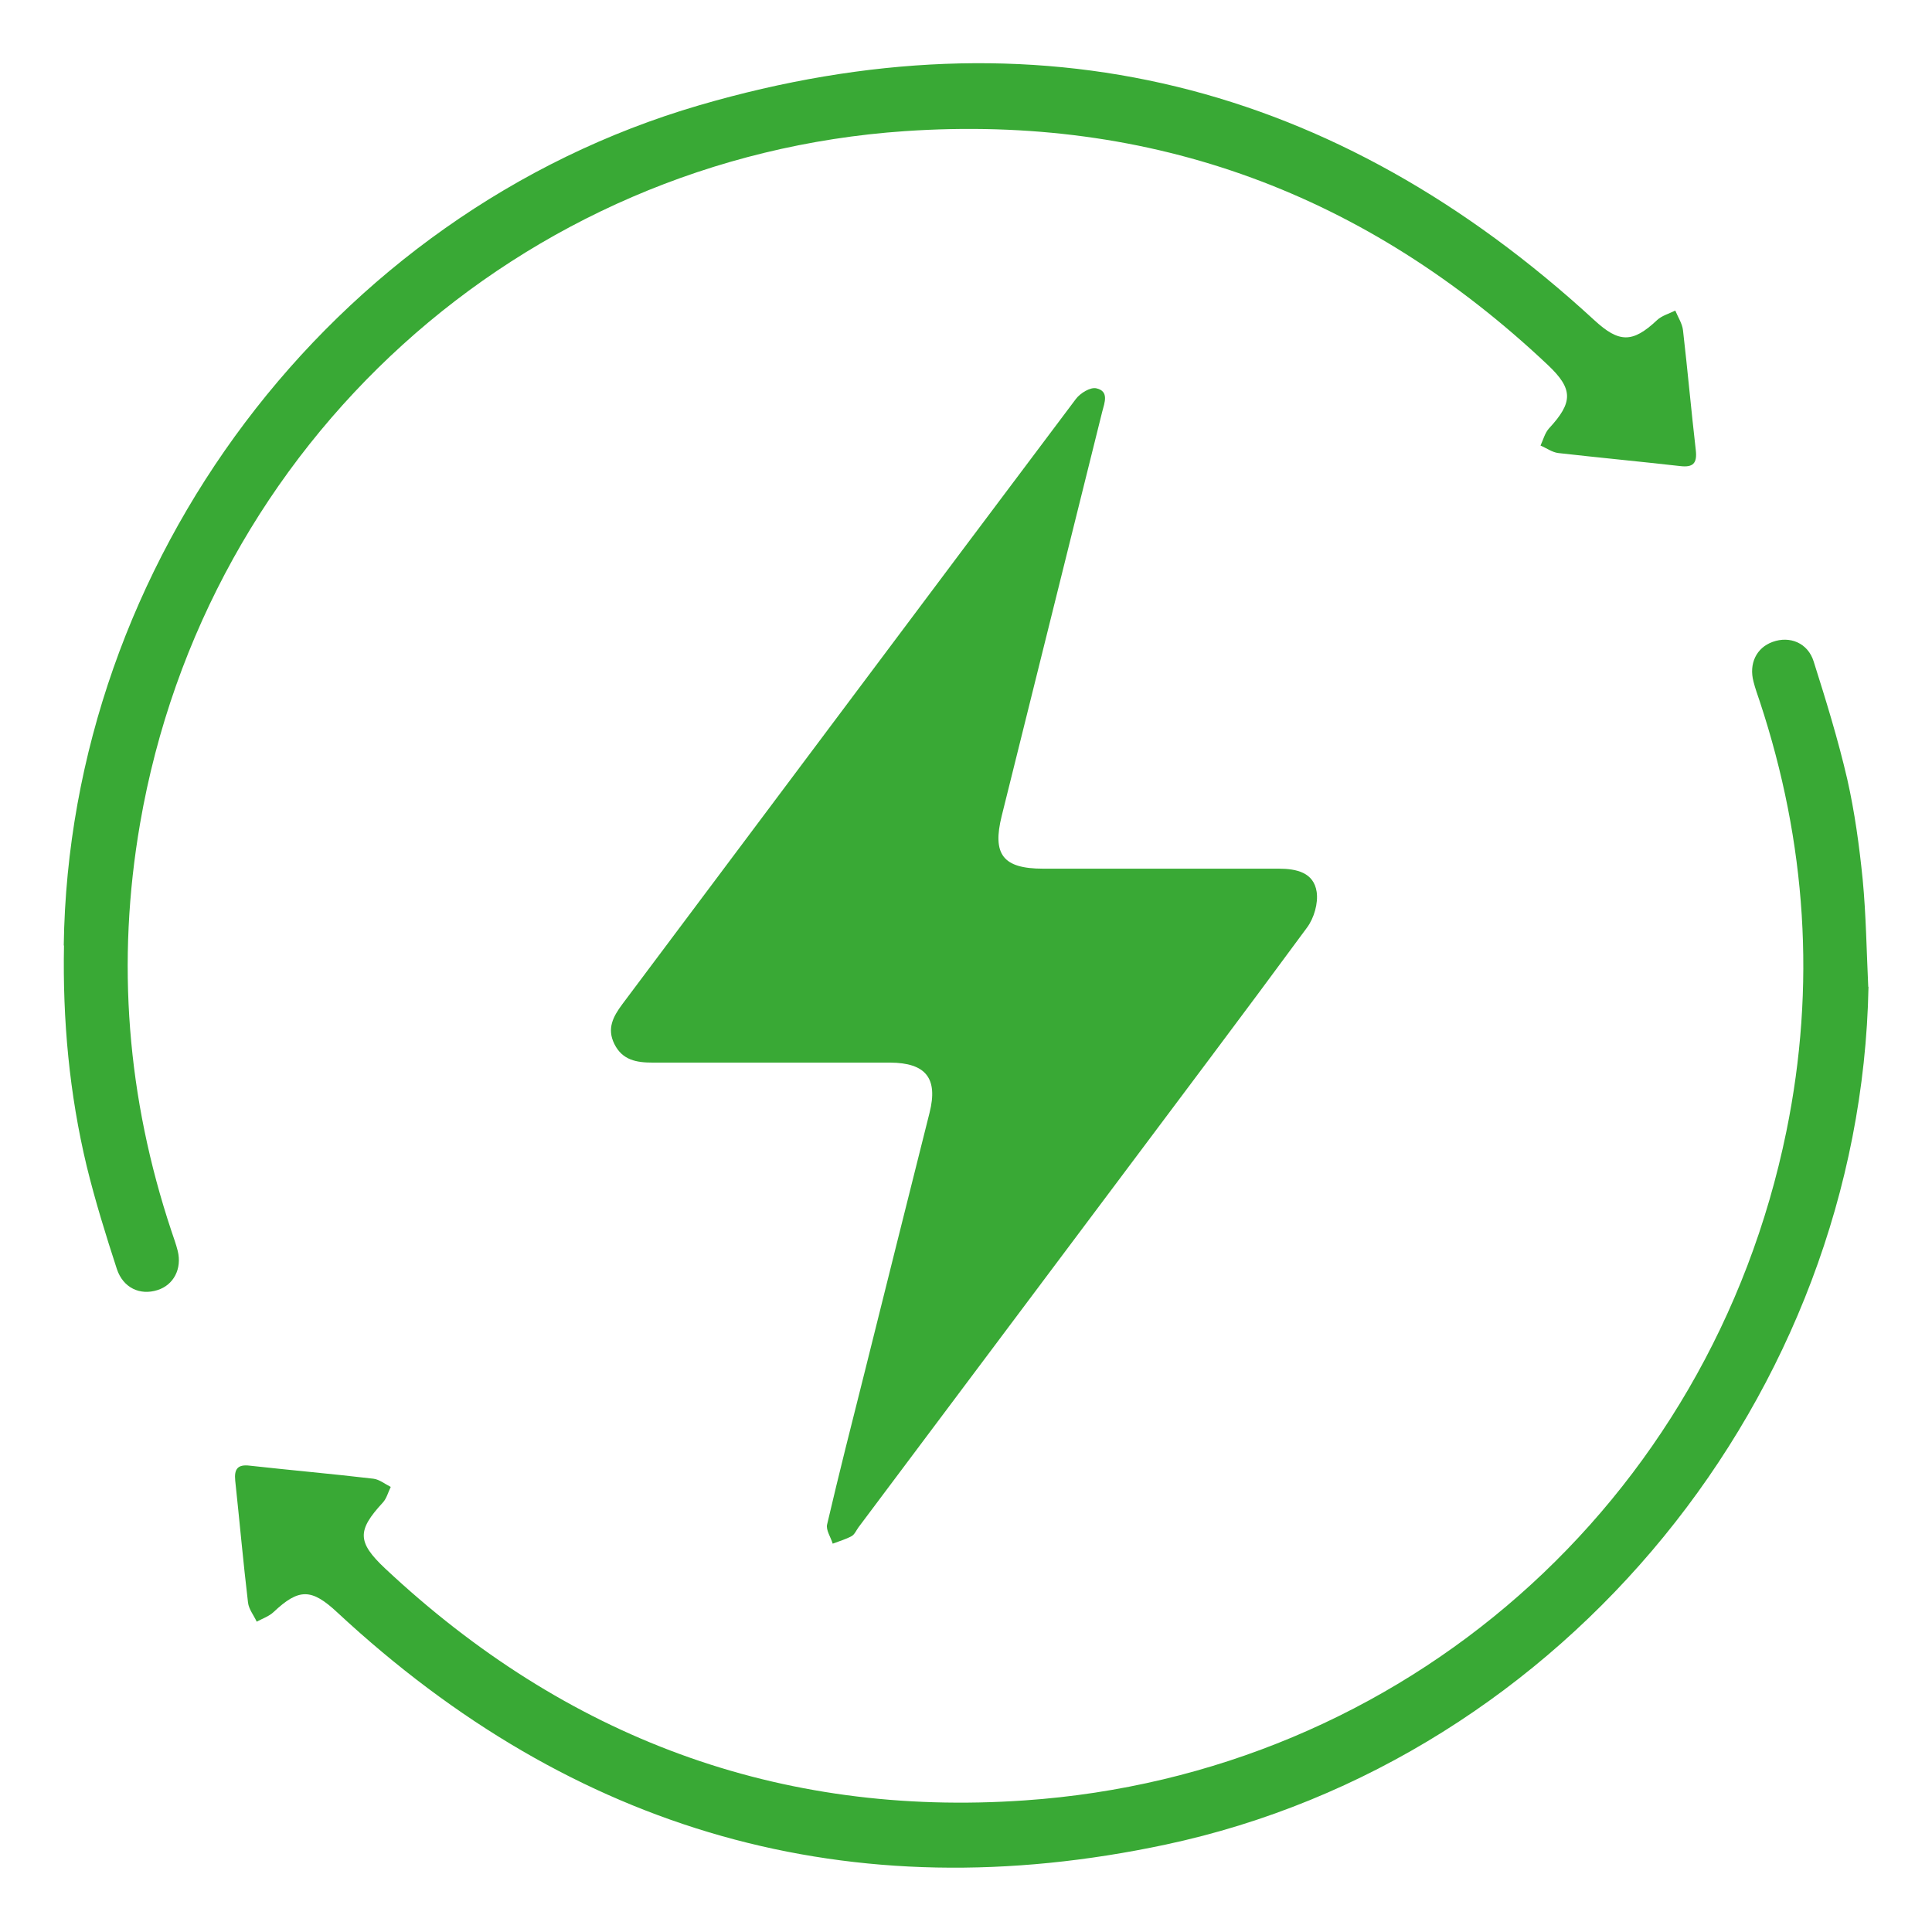 <?xml version="1.0" encoding="UTF-8"?>
<svg id="katman_1" data-name="katman 1" xmlns="http://www.w3.org/2000/svg" viewBox="0 0 80 80">
  <defs>
    <style>
      .cls-1 {
        fill: #39a935;
        stroke-width: 0px;
      }
    </style>
  </defs>
  <path class="cls-1" d="m31.94,44c-1.64,0-3.28,0-4.92,0-.66,0-1.25-.1-1.58-.77-.32-.64-.05-1.14.33-1.65,6.26-8.35,12.51-16.72,18.78-25.06.18-.24.6-.5.85-.44.53.12.34.59.24.97-1.39,5.58-2.77,11.15-4.16,16.73-.4,1.6.05,2.19,1.71,2.19,3.25,0,6.51,0,9.76,0,.74,0,1.45.16,1.57.96.07.47-.11,1.09-.4,1.48-2.67,3.63-5.38,7.22-8.08,10.83-3.5,4.67-6.99,9.33-10.49,14-.09.12-.16.3-.29.37-.24.13-.52.21-.78.31-.08-.27-.29-.57-.23-.8.49-2.1,1.02-4.19,1.55-6.29.89-3.58,1.79-7.16,2.69-10.75.36-1.43-.15-2.07-1.63-2.08-1.64,0-3.28,0-4.92,0Z"/>
  <path class="cls-1" d="m77.37,40.86c-.32,16.88-12.59,32-29.1,35.52-13.06,2.78-24.52-.52-34.3-9.61-1.07-1-1.59-1.01-2.64-.02-.19.18-.46.27-.7.4-.12-.26-.33-.52-.36-.79-.2-1.68-.35-3.37-.53-5.05-.05-.49.11-.68.6-.62,1.71.19,3.42.34,5.12.54.25.03.48.22.72.34-.11.22-.17.48-.33.65-1.06,1.15-1.07,1.63.1,2.73,7.46,6.99,16.28,10.31,26.49,9.6,15.65-1.08,28.38-12.31,31.53-27.7,1.23-6.02.83-11.96-1.1-17.8-.09-.27-.19-.54-.26-.82-.2-.75.12-1.41.79-1.65.71-.26,1.46.04,1.7.81.51,1.61,1.01,3.23,1.39,4.87.31,1.37.5,2.77.64,4.16.14,1.47.16,2.96.23,4.44Z"/>
  <path class="cls-1" d="m2.64,39.15c.22-15.84,11.05-30.33,26.31-34.79,13.98-4.08,26.36-.95,37.07,8.9,1.02.94,1.58.95,2.59,0,.2-.19.5-.27.76-.4.11.27.29.54.32.82.19,1.65.34,3.32.53,4.97.06.54-.12.71-.64.65-1.68-.19-3.37-.35-5.05-.54-.26-.03-.5-.21-.74-.31.11-.24.18-.52.35-.71,1-1.08,1.01-1.63-.05-2.63-7.48-7.06-16.35-10.38-26.62-9.68-15.93,1.09-28.95,12.92-31.67,28.67-.99,5.73-.54,11.36,1.3,16.88.09.27.19.54.26.82.18.74-.17,1.41-.84,1.62-.72.23-1.42-.09-1.68-.87-.46-1.41-.9-2.83-1.25-4.26-.72-3-1-6.06-.94-9.14Z"/>
</svg>